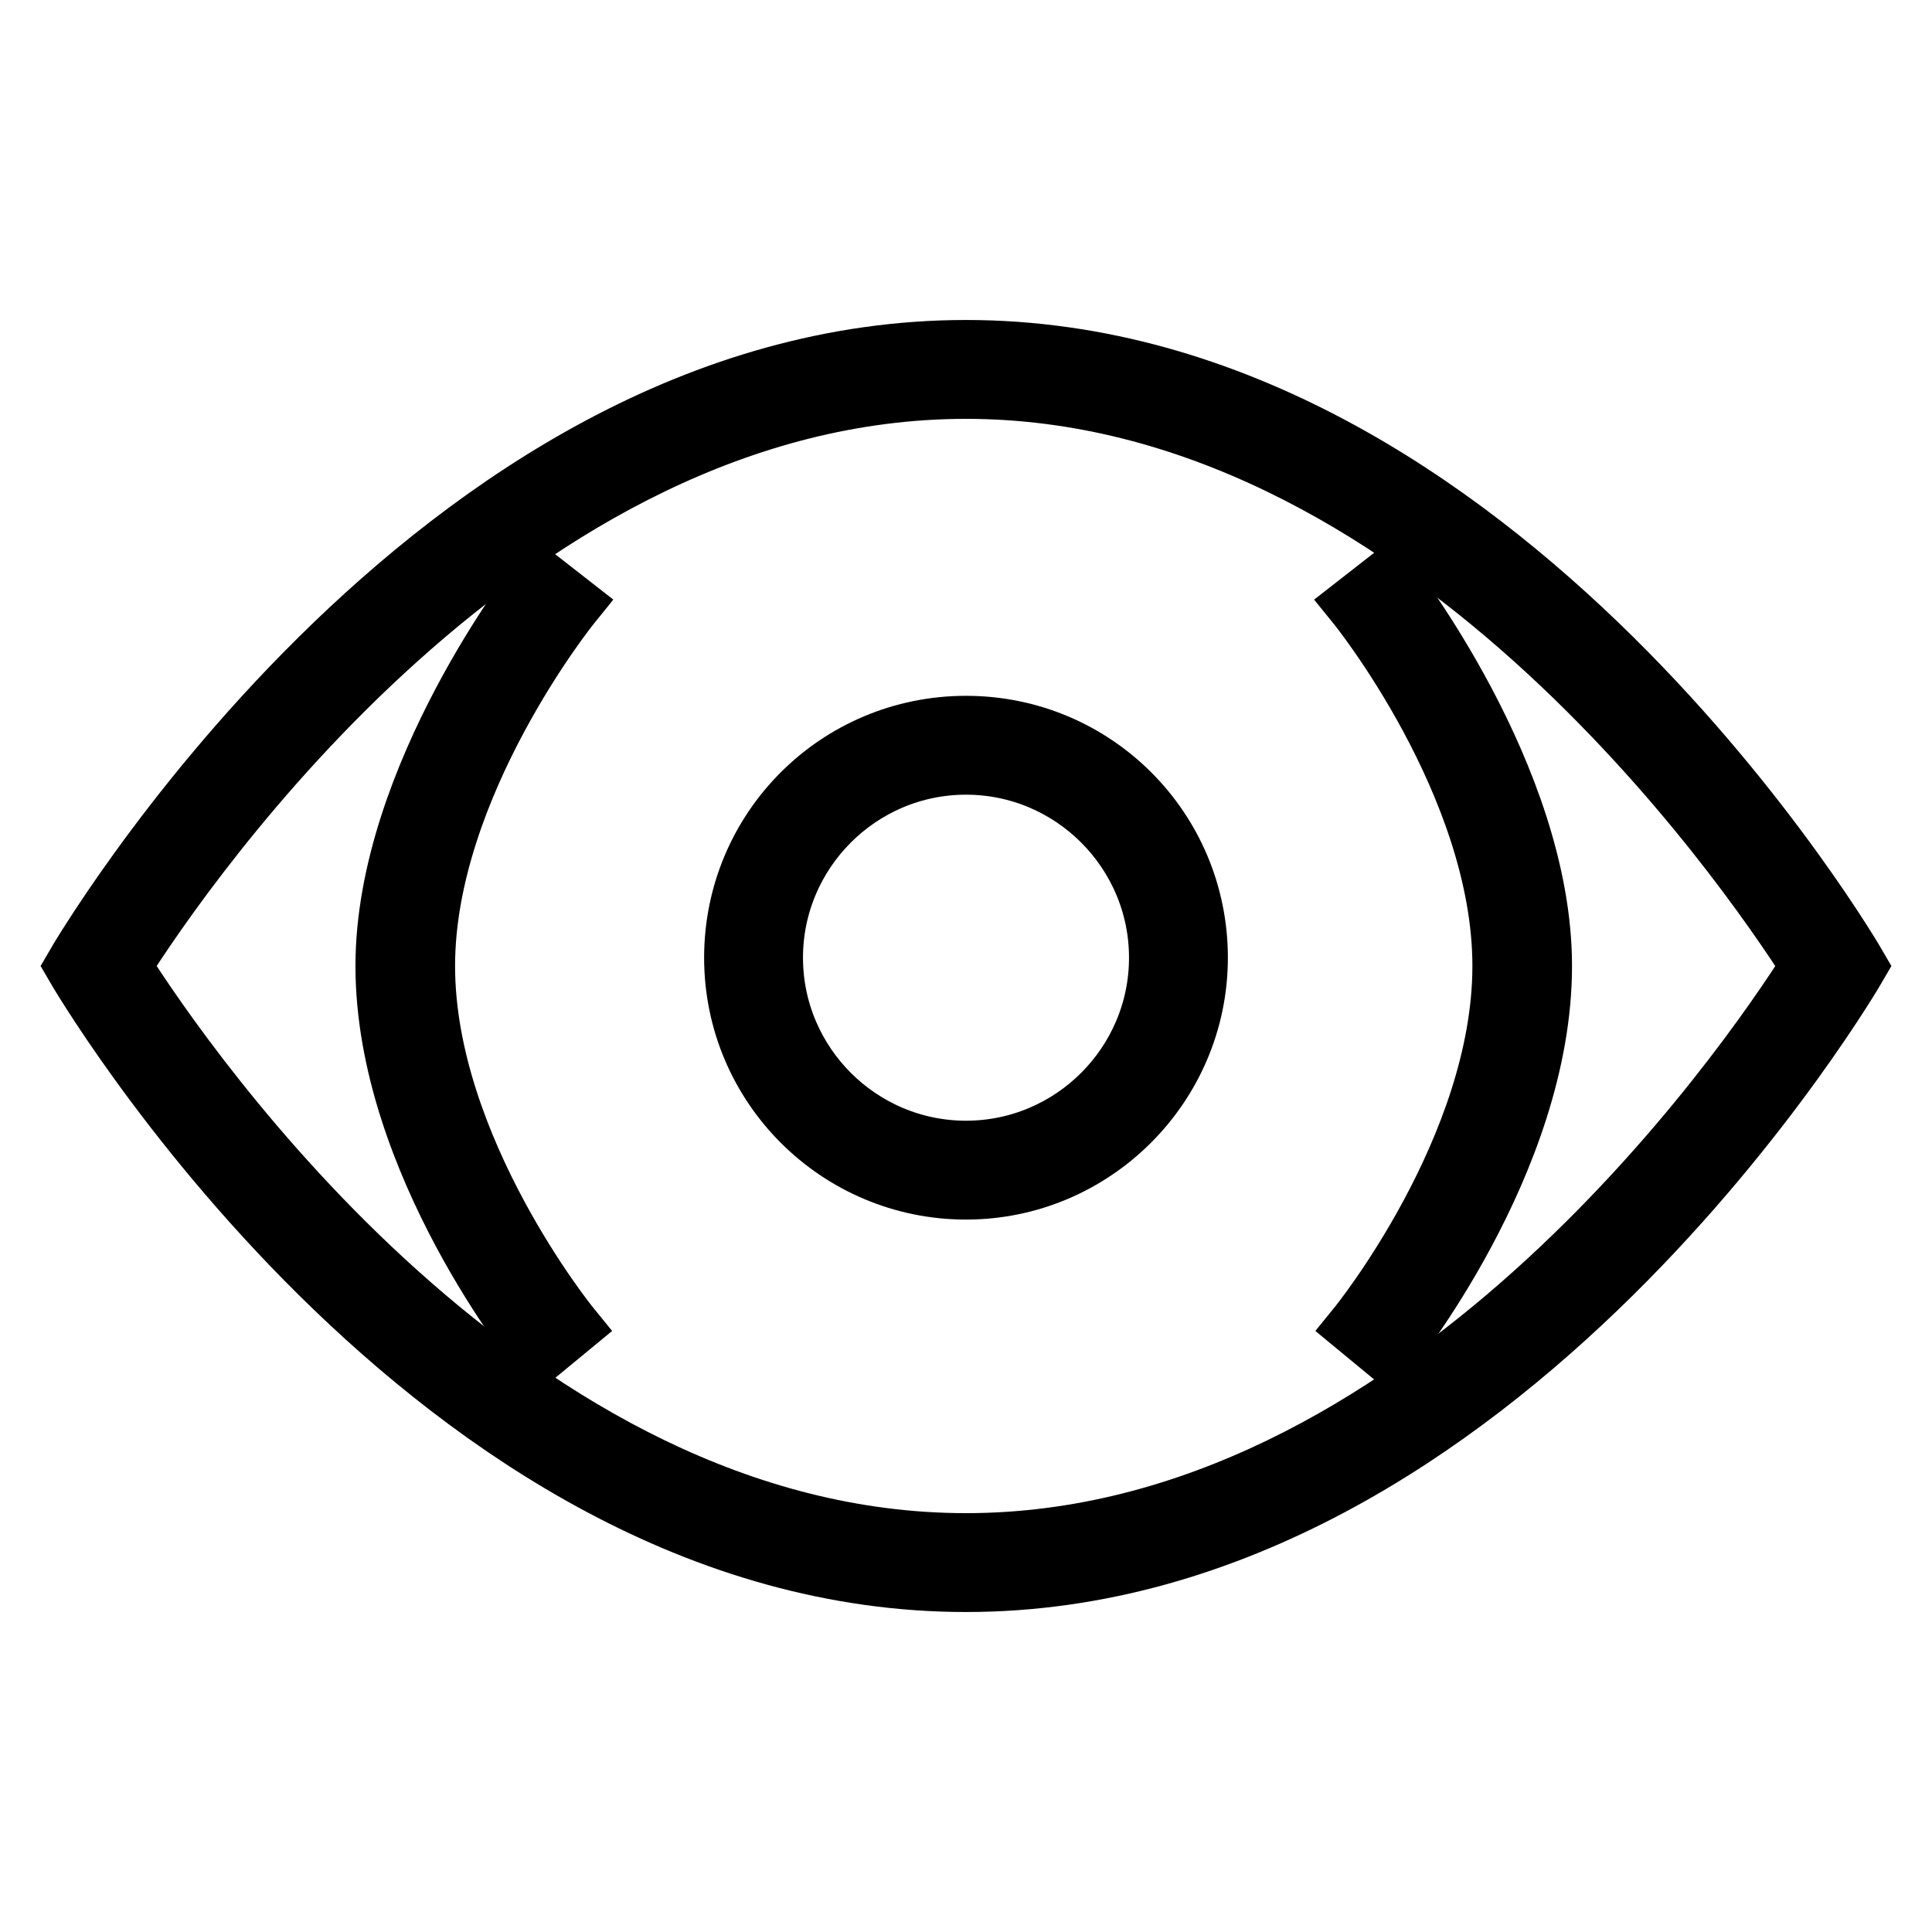 <?xml version="1.0" encoding="utf-8"?>
<!-- Svg Vector Icons : http://www.onlinewebfonts.com/icon -->
<!DOCTYPE svg PUBLIC "-//W3C//DTD SVG 1.1//EN" "http://www.w3.org/Graphics/SVG/1.1/DTD/svg11.dtd">
<svg version="1.1" xmlns="http://www.w3.org/2000/svg" xmlns:xlink="http://www.w3.org/1999/xlink" x="0px" y="0px" viewBox="0 0 256 256" enable-background="new 0 0 256 256" xml:space="preserve">
<g><g><path stroke-width="8" fill-opacity="0" stroke="#000000"  d="M128,51.5c60.1,0,103.3,62.9,112,76.5c-8.6,13.6-51.9,76.5-112,76.5c-60.1,0-103.4-62.9-112-76.5C24.6,114.4,67.8,51.5,128,51.5 M128,46.4C57.2,46.4,10,128,10,128s47.2,81.6,118,81.6S246,128,246,128S198.8,46.4,128,46.4L128,46.4z"/><path stroke-width="8" fill-opacity="0" stroke="#000000"  d="M128,101.3c14.1,0,25.6,11.5,25.6,25.6c0,14.1-11.5,25.6-25.6,25.6c-14.1,0-25.6-11.5-25.6-25.6C102.4,112.8,113.9,101.3,128,101.3 M128,96.2c-17,0-30.7,13.7-30.7,30.7c0,17,13.8,30.7,30.7,30.7c16.9,0,30.7-13.8,30.7-30.7C158.7,109.9,145,96.2,128,96.2L128,96.2z"/><path stroke-width="8" fill-opacity="0" stroke="#000000"  d="M71.5,76.9c0,0-20.4,26-20.4,51.1c0,26,20.4,51.1,20.4,51.1l4-3.3c0,0-19.2-23.6-19.2-47.8c0-24,19.3-47.9,19.3-47.9L71.5,76.9z"/><path stroke-width="8" fill-opacity="0" stroke="#000000"  d="M179.8,80.1c0,0,19.3,23.8,19.3,47.9c0,24.2-19.2,47.8-19.2,47.8l4,3.3c0,0,20.4-25.1,20.4-51.1c0-25.1-20.4-51.1-20.4-51.1L179.8,80.1z"/></g></g>
</svg>